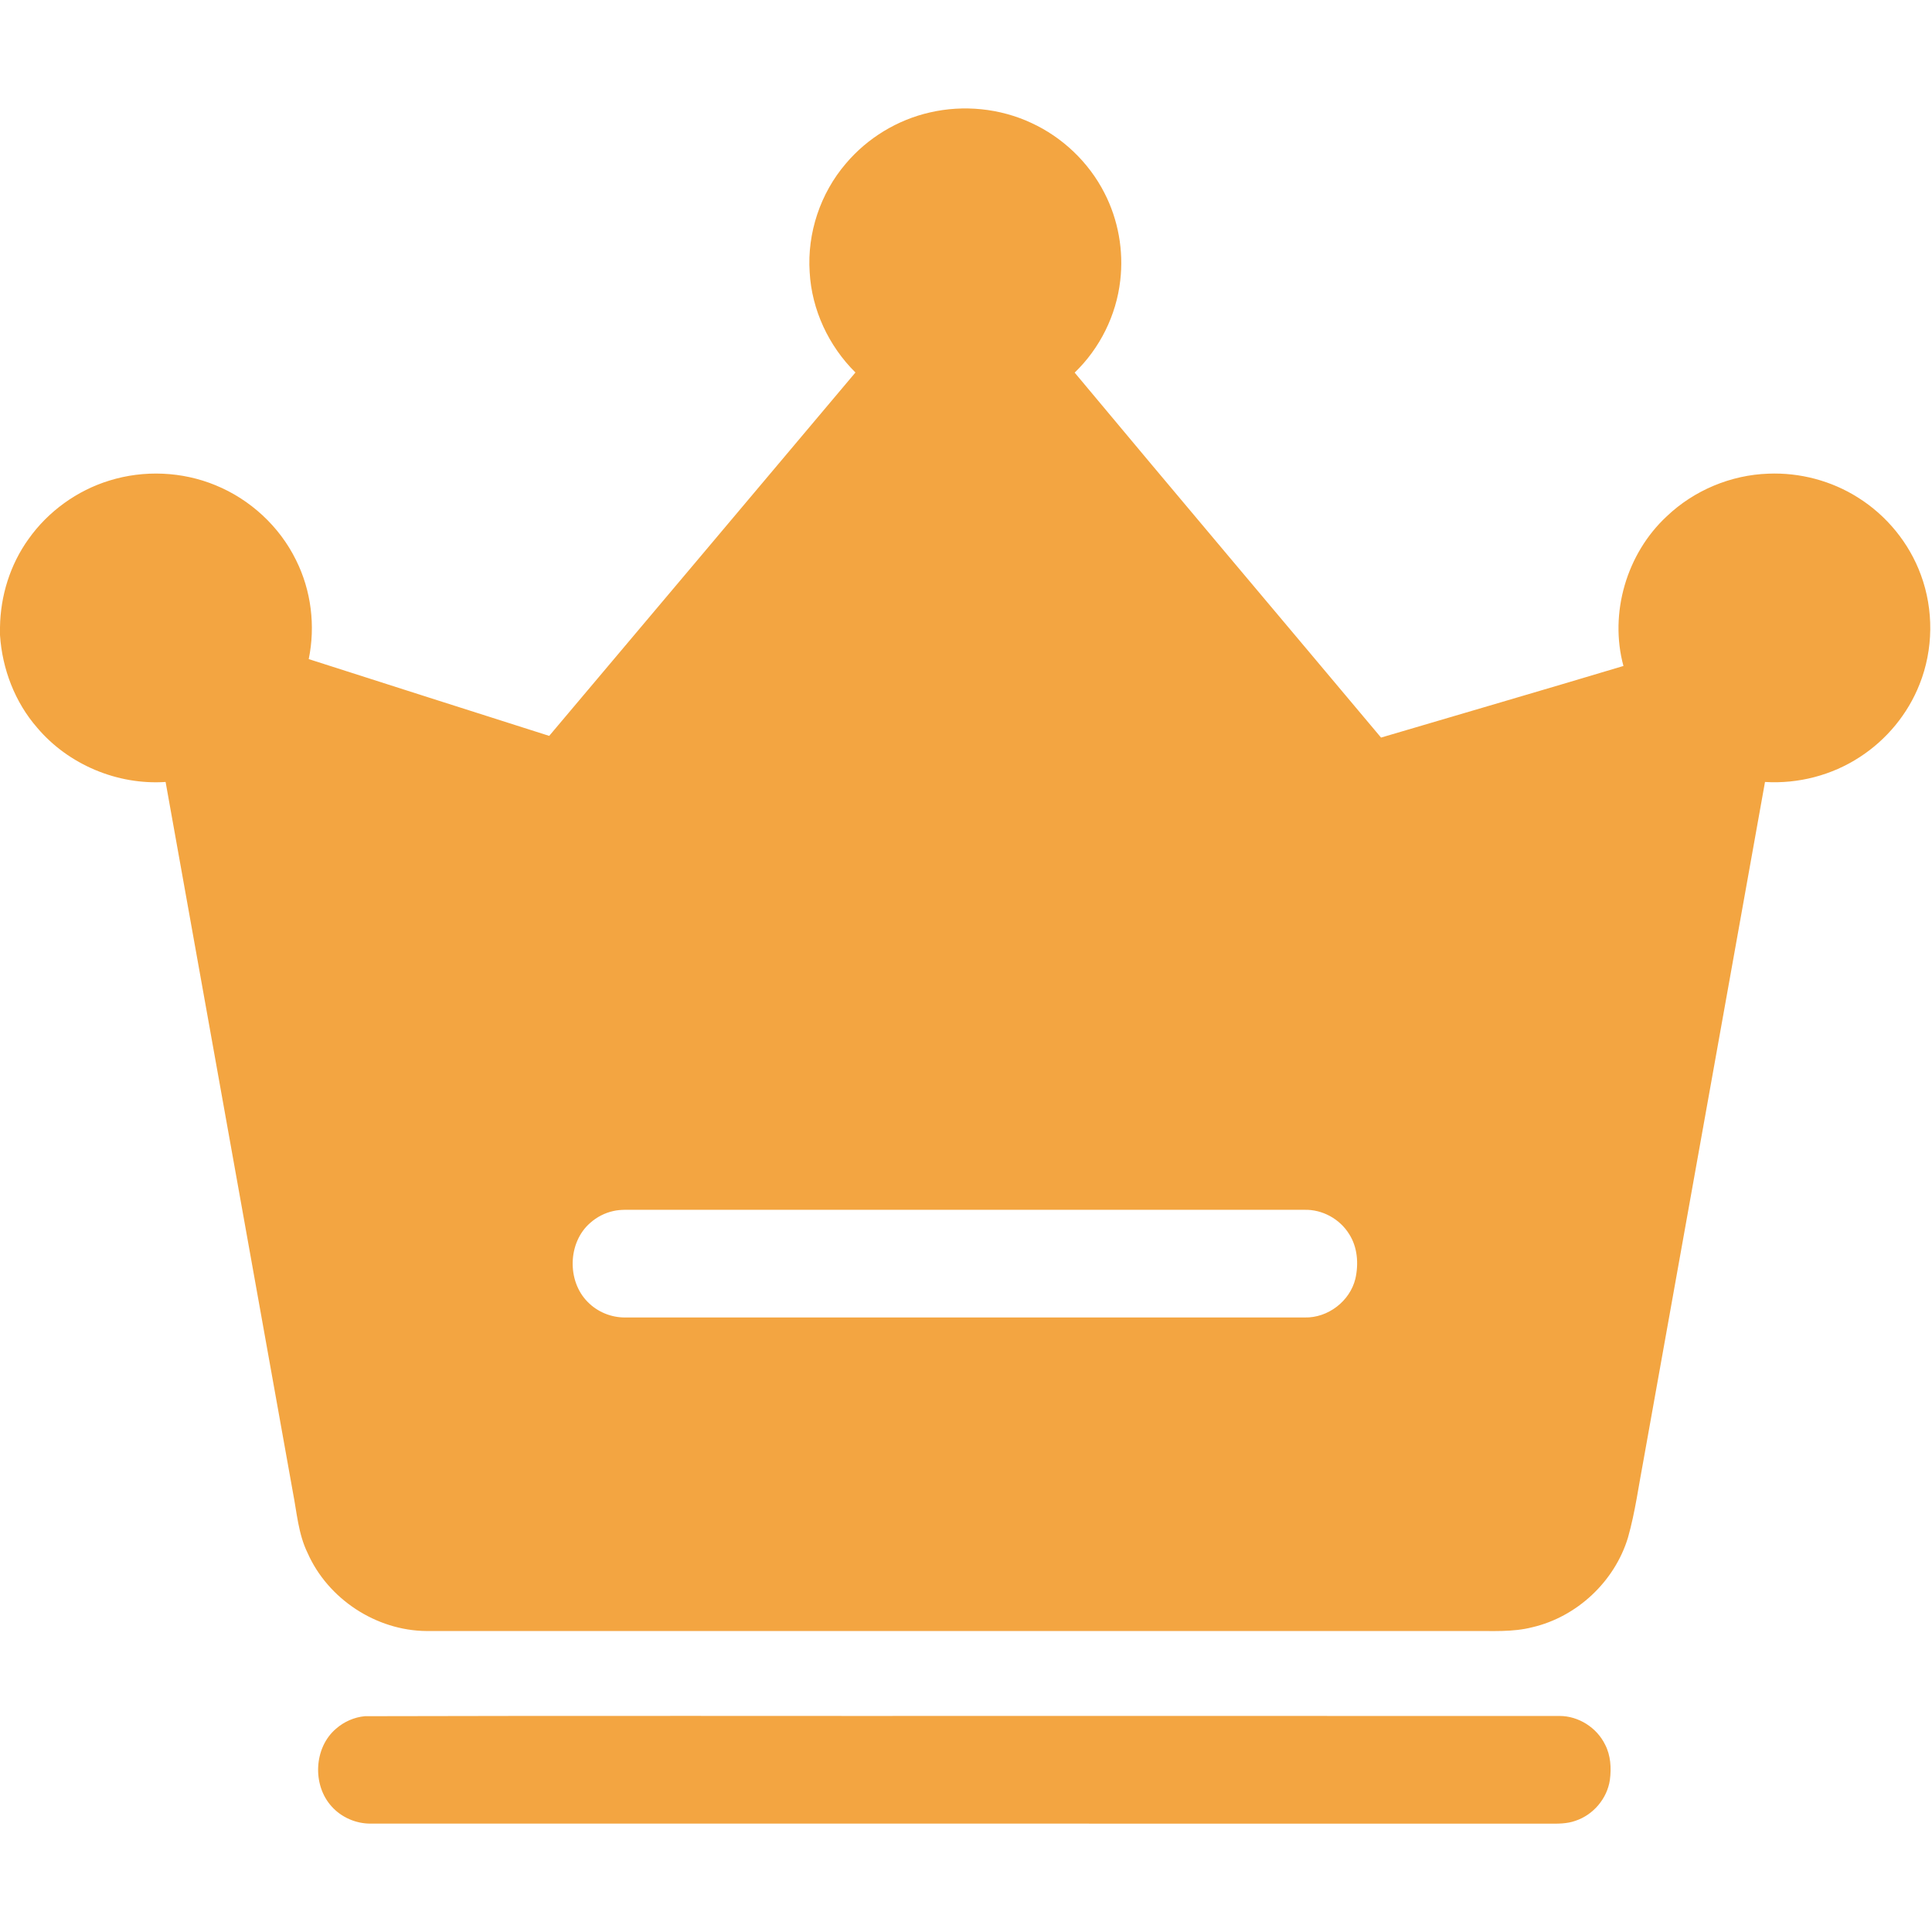 <svg t="1727683515397" class="icon" viewBox="0 0 1151 1024" version="1.1" xmlns="http://www.w3.org/2000/svg" p-id="1690"
     width="200" height="200">
    <path d="M553.959 3.491C574.057-1.147 595.684 0.999 614.4 9.722c18.605 8.55 34.224 23.453 43.551 41.688 8.241 15.965 11.548 34.409 9.438 52.236-2.344 20.69-12.152 40.417-27.155 54.84 60.613 72.667 121.708 144.927 182.531 217.433 48.128-14.237 96.342-28.24 144.409-42.663-8.537-31.522 1.912-67.016 25.822-89.174 16.211-15.446 38.172-24.65 60.552-25.39 18.679-0.753 37.555 4.219 53.359 14.225 17.087 10.709 30.547 27.142 37.469 46.092 7.699 20.801 7.452 44.439-0.753 65.055-6.958 17.741-19.666 33.126-35.655 43.464-16.581 10.845-36.704 16.051-56.456 14.829-24.107 134.465-48.19 268.942-72.272 403.419-2.998 15.582-5.009 31.399-9.352 46.709-7.908 26.192-30.387 47.289-57.048 53.47-11.659 2.986-23.749 2.11-35.643 2.233-207.699 0-415.411 0.012-623.11 0-29.992-0.21-58.75-19.098-70.853-46.536-5.527-11.313-6.366-23.996-8.747-36.173-25.279-141.041-50.509-282.081-75.825-423.122-28.66 1.925-57.862-10.302-76.442-32.237C8.883 354.859 1.332 335.058 0 314.911v-4.713c0.259-18.703 6.045-37.345 17.001-52.569 11.671-16.483 28.906-28.919 48.214-34.841 20.566-6.378 43.329-5.416 63.229 2.813 20.64 8.439 38.073 24.527 47.906 44.563 9.056 18.087 11.659 39.208 7.575 58.997 47.709 15.36 95.503 30.498 143.261 45.747 60.835-72.149 121.683-144.285 182.445-216.496-15.915-15.755-26.044-37.32-27.266-59.737-1.555-23.318 6.378-47.055 21.59-64.771 12.819-15.163 30.634-26.019 50.003-30.412m-188.515 654.472c-5.108 1.123-9.882 3.578-13.793 7.057-13.386 11.572-13.991 34.594-1.567 47.079 5.823 6.008 14.151 9.401 22.503 9.29 134.921 0.025 269.843 0.025 404.764 0 13.756 0.321 26.834-9.66 30.115-23.034 2.023-8.895 1.32-18.851-3.726-26.673-5.552-8.994-15.965-14.706-26.538-14.435-132.812 0.012-265.623 0-398.447 0-4.441 0.049-8.945-0.284-13.312 0.716zM217.372 958.933c130.677-0.37 261.379-0.049 392.081-0.16 106.558 0.012 213.128-0.025 319.698 0.025 11.289 0 22.146 6.934 27.093 17.063 3.343 6.428 3.788 13.954 2.85 21.035-1.616 11.104-9.895 20.838-20.529 24.354-5.021 1.814-10.425 1.74-15.681 1.69-234.027-0.025-468.042 0.012-702.057-0.012-8.747 0.062-17.433-3.714-23.268-10.24-11.597-12.744-10.598-35.05 2.64-46.302 4.762-4.182 10.845-6.86 17.174-7.452z"
          p-id="1691" fill="#f3a541"></path>
</svg>
